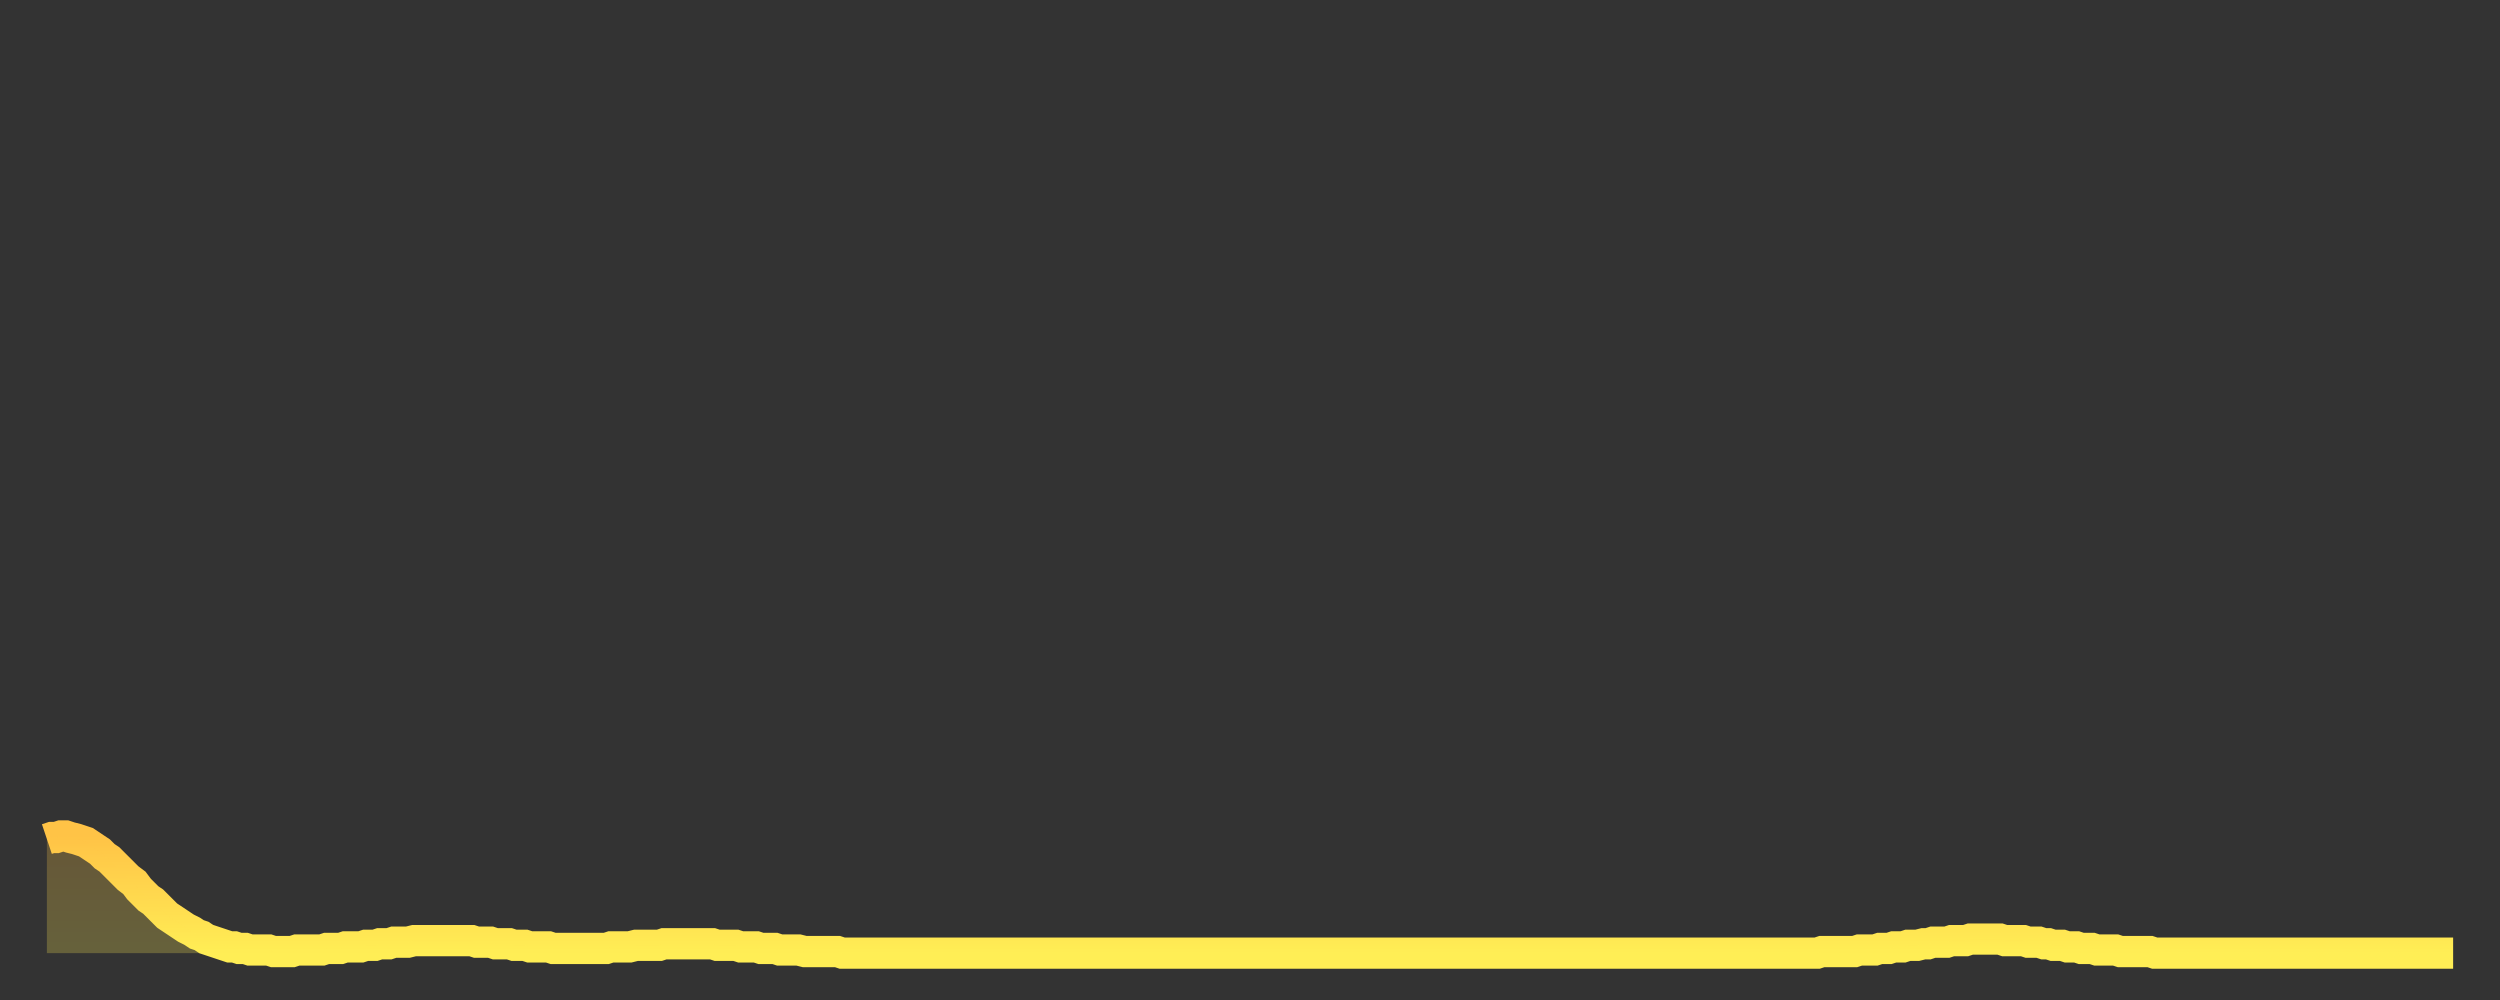 <?xml version="1.0" encoding="utf-8" ?>
<svg baseProfile="full" height="64" version="1.1" width="160" xmlns="http://www.w3.org/2000/svg" xmlns:ev="http://www.w3.org/2001/xml-events" xmlns:xlink="http://www.w3.org/1999/xlink"><rect width="100%" height="100%" fill="#333333" stroke="none"/><defs><linearGradient id="id72452" x1="0" x2="0" y1="0" y2="1"><stop offset="0%" stop-color="#ffc346" /><stop offset="50%" stop-color="#ffd84e" /><stop offset="100%" stop-color="#ffee55" /></linearGradient></defs><g transform="translate(3,3)"><g><path d="M 0.0 50.7 L 0.3 50.6 0.6 50.6 0.9 50.5 1.2 50.5 1.5 50.6 1.9 50.7 2.2 50.8 2.5 50.9 2.8 51.1 3.1 51.3 3.4 51.5 3.7 51.8 4.0 52.0 4.3 52.3 4.6 52.6 4.9 52.9 5.2 53.2 5.6 53.5 5.9 53.9 6.2 54.2 6.5 54.5 6.8 54.7 7.1 55.0 7.4 55.3 7.7 55.6 8.0 55.8 8.3 56.0 8.6 56.2 8.9 56.4 9.3 56.6 9.6 56.8 9.9 56.9 10.2 57.1 10.5 57.2 10.8 57.3 11.1 57.4 11.4 57.5 11.7 57.6 12.0 57.6 12.3 57.7 12.7 57.7 13.0 57.8 13.3 57.8 13.6 57.8 13.9 57.8 14.2 57.8 14.5 57.9 14.8 57.9 15.1 57.9 15.4 57.9 15.7 57.9 16.0 57.8 16.4 57.8 16.7 57.8 17.0 57.8 17.3 57.8 17.6 57.8 17.9 57.7 18.2 57.7 18.5 57.7 18.8 57.7 19.1 57.6 19.4 57.6 19.8 57.6 20.1 57.6 20.4 57.5 20.7 57.5 21.0 57.5 21.3 57.4 21.6 57.4 21.9 57.4 22.2 57.3 22.5 57.3 22.8 57.3 23.1 57.3 23.5 57.2 23.8 57.2 24.1 57.2 24.4 57.2 24.7 57.2 25.0 57.2 25.3 57.2 25.6 57.2 25.9 57.2 26.2 57.2 26.5 57.2 26.8 57.2 27.2 57.2 27.5 57.3 27.8 57.3 28.1 57.3 28.4 57.3 28.7 57.4 29.0 57.4 29.3 57.4 29.6 57.4 29.9 57.5 30.2 57.5 30.6 57.5 30.9 57.6 31.2 57.6 31.5 57.6 31.8 57.6 32.1 57.6 32.4 57.7 32.7 57.7 33.0 57.7 33.3 57.7 33.6 57.7 33.9 57.7 34.3 57.7 34.6 57.7 34.9 57.7 35.2 57.7 35.5 57.7 35.8 57.7 36.1 57.6 36.4 57.6 36.7 57.6 37.0 57.6 37.3 57.6 37.7 57.5 38.0 57.5 38.3 57.5 38.6 57.5 38.9 57.5 39.2 57.5 39.5 57.4 39.8 57.4 40.1 57.4 40.4 57.4 40.7 57.4 41.0 57.4 41.4 57.4 41.7 57.4 42.0 57.4 42.3 57.4 42.6 57.4 42.9 57.5 43.2 57.5 43.5 57.5 43.8 57.5 44.1 57.5 44.4 57.6 44.7 57.6 45.1 57.6 45.4 57.6 45.7 57.7 46.0 57.7 46.3 57.7 46.6 57.7 46.9 57.8 47.2 57.8 47.5 57.8 47.8 57.8 48.1 57.8 48.5 57.9 48.8 57.9 49.1 57.9 49.4 57.9 49.7 57.9 50.0 57.9 50.3 57.9 50.6 57.9 50.9 58.0 51.2 58.0 51.5 58.0 51.8 58.0 52.2 58.0 52.5 58.0 52.8 58.0 53.1 58.0 53.4 58.0 53.7 58.0 54.0 58.0 54.3 58.0 54.6 58.0 54.9 58.0 55.2 58.0 55.6 58.0 55.9 58.0 56.2 58.0 56.5 58.0 56.8 58.0 57.1 58.0 57.4 58.0 57.7 58.0 58.0 58.0 58.3 58.0 58.6 58.0 58.9 58.0 59.3 58.0 59.6 58.0 59.9 58.0 60.2 58.0 60.5 58.0 60.8 58.0 61.1 58.0 61.4 58.0 61.7 58.0 62.0 58.0 62.3 58.0 62.6 58.0 63.0 58.0 63.3 58.0 63.6 58.0 63.9 58.0 64.2 58.0 64.5 58.0 64.8 58.0 65.1 58.0 65.4 58.0 65.7 58.0 66.0 58.0 66.4 58.0 66.7 58.0 67.0 58.0 67.3 58.0 67.6 58.0 67.9 58.0 68.2 58.0 68.5 58.0 68.8 58.0 69.1 58.0 69.4 58.0 69.7 58.0 70.1 58.0 70.4 58.0 70.7 58.0 71.0 58.0 71.3 58.0 71.6 58.0 71.9 58.0 72.2 58.0 72.5 58.0 72.8 58.0 73.1 58.0 73.5 58.0 73.8 58.0 74.1 58.0 74.4 58.0 74.7 58.0 75.0 58.0 75.3 58.0 75.6 58.0 75.9 58.0 76.2 58.0 76.5 58.0 76.8 58.0 77.2 58.0 77.5 58.0 77.8 58.0 78.1 58.0 78.4 58.0 78.7 58.0 79.0 58.0 79.3 58.0 79.6 58.0 79.9 58.0 80.2 58.0 80.5 58.0 80.9 58.0 81.2 58.0 81.5 58.0 81.8 58.0 82.1 58.0 82.4 58.0 82.7 58.0 83.0 58.0 83.3 58.0 83.6 58.0 83.9 58.0 84.3 58.0 84.6 58.0 84.9 58.0 85.2 58.0 85.5 58.0 85.8 58.0 86.1 58.0 86.4 58.0 86.7 58.0 87.0 58.0 87.3 58.0 87.6 58.0 88.0 58.0 88.3 58.0 88.6 58.0 88.9 58.0 89.2 58.0 89.5 58.0 89.8 58.0 90.1 58.0 90.4 58.0 90.7 58.0 91.0 58.0 91.4 58.0 91.7 58.0 92.0 58.0 92.3 58.0 92.6 58.0 92.9 58.0 93.2 58.0 93.5 58.0 93.8 58.0 94.1 58.0 94.4 58.0 94.7 58.0 95.1 58.0 95.4 58.0 95.7 58.0 96.0 58.0 96.3 58.0 96.6 58.0 96.9 58.0 97.2 58.0 97.5 58.0 97.8 58.0 98.1 58.0 98.4 58.0 98.8 58.0 99.1 58.0 99.4 58.0 99.7 58.0 100.0 58.0 100.3 58.0 100.6 58.0 100.9 58.0 101.2 58.0 101.5 58.0 101.8 58.0 102.2 58.0 102.5 58.0 102.8 58.0 103.1 58.0 103.4 58.0 103.7 58.0 104.0 58.0 104.3 58.0 104.6 58.0 104.9 58.0 105.2 58.0 105.5 58.0 105.9 58.0 106.2 58.0 106.5 58.0 106.8 58.0 107.1 58.0 107.4 58.0 107.7 58.0 108.0 58.0 108.3 58.0 108.6 58.0 108.9 58.0 109.3 58.0 109.6 58.0 109.9 58.0 110.2 58.0 110.5 58.0 110.8 58.0 111.1 58.0 111.4 58.0 111.7 58.0 112.0 58.0 112.3 58.0 112.6 58.0 113.0 58.0 113.3 58.0 113.6 57.9 113.9 57.9 114.2 57.9 114.5 57.9 114.8 57.9 115.1 57.9 115.4 57.9 115.7 57.9 116.0 57.8 116.3 57.8 116.7 57.8 117.0 57.8 117.3 57.7 117.6 57.7 117.9 57.7 118.2 57.6 118.5 57.6 118.8 57.6 119.1 57.5 119.4 57.5 119.7 57.5 120.1 57.4 120.4 57.4 120.7 57.3 121.0 57.3 121.3 57.3 121.6 57.3 121.9 57.2 122.2 57.2 122.5 57.2 122.8 57.2 123.1 57.1 123.4 57.1 123.8 57.1 124.1 57.1 124.4 57.1 124.7 57.1 125.0 57.1 125.3 57.2 125.6 57.2 125.9 57.2 126.2 57.2 126.5 57.2 126.8 57.3 127.2 57.3 127.5 57.3 127.8 57.4 128.1 57.4 128.4 57.5 128.7 57.5 129.0 57.5 129.3 57.6 129.6 57.6 129.9 57.6 130.2 57.7 130.5 57.7 130.9 57.7 131.2 57.8 131.5 57.8 131.8 57.8 132.1 57.8 132.4 57.8 132.7 57.9 133.0 57.9 133.3 57.9 133.6 57.9 133.9 57.9 134.2 57.9 134.6 57.9 134.9 58.0 135.2 58.0 135.5 58.0 135.8 58.0 136.1 58.0 136.4 58.0 136.7 58.0 137.0 58.0 137.3 58.0 137.6 58.0 138.0 58.0 138.3 58.0 138.6 58.0 138.9 58.0 139.2 58.0 139.5 58.0 139.8 58.0 140.1 58.0 140.4 58.0 140.7 58.0 141.0 58.0 141.3 58.0 141.7 58.0 142.0 58.0 142.3 58.0 142.6 58.0 142.9 58.0 143.2 58.0 143.5 58.0 143.8 58.0 144.1 58.0 144.4 58.0 144.7 58.0 145.1 58.0 145.4 58.0 145.7 58.0 146.0 58.0 146.3 58.0 146.6 58.0 146.9 58.0 147.2 58.0 147.5 58.0 147.8 58.0 148.1 58.0 148.4 58.0 148.8 58.0 149.1 58.0 149.4 58.0 149.7 58.0 150.0 58.0 150.3 58.0 150.6 58.0 150.9 58.0 151.2 58.0 151.5 58.0 151.8 58.0 152.1 58.0 152.5 58.0 152.8 58.0 153.1 58.0 153.4 58.0 153.7 58.0 154.0 58.0" fill="none" id="graph-curve" opacity="1" stroke="url(#id72452)" stroke-width="2" /><path d="M 0 58 L 0.0 50.7 0.3 50.6 0.6 50.6 0.9 50.5 1.2 50.5 1.5 50.6 1.9 50.7 2.2 50.8 2.5 50.9 2.8 51.1 3.1 51.3 3.4 51.5 3.7 51.8 4.0 52.0 4.3 52.3 4.6 52.6 4.9 52.9 5.2 53.2 5.6 53.5 5.9 53.9 6.2 54.2 6.5 54.5 6.8 54.7 7.1 55.0 7.4 55.3 7.7 55.6 8.0 55.8 8.3 56.0 8.6 56.2 8.9 56.4 9.3 56.6 9.6 56.8 9.9 56.9 10.2 57.1 10.5 57.2 10.8 57.3 11.1 57.4 11.4 57.5 11.7 57.6 12.0 57.6 12.3 57.7 12.7 57.7 13.0 57.8 13.3 57.8 13.6 57.8 13.9 57.8 14.2 57.8 14.5 57.9 14.8 57.9 15.1 57.9 15.4 57.9 15.7 57.9 16.0 57.8 16.4 57.8 16.7 57.8 17.0 57.8 17.3 57.8 17.6 57.8 17.9 57.7 18.2 57.7 18.5 57.7 18.8 57.7 19.1 57.6 19.4 57.6 19.8 57.6 20.1 57.6 20.4 57.5 20.7 57.5 21.0 57.5 21.3 57.4 21.6 57.4 21.9 57.4 22.2 57.3 22.5 57.3 22.8 57.3 23.1 57.3 23.5 57.2 23.8 57.2 24.1 57.2 24.4 57.2 24.7 57.2 25.0 57.2 25.3 57.2 25.6 57.2 25.9 57.2 26.2 57.2 26.5 57.2 26.8 57.2 27.2 57.2 27.5 57.3 27.8 57.3 28.1 57.3 28.4 57.3 28.7 57.4 29.0 57.4 29.3 57.4 29.6 57.4 29.9 57.5 30.2 57.5 30.6 57.5 30.9 57.6 31.2 57.6 31.5 57.6 31.8 57.6 32.1 57.6 32.4 57.7 32.7 57.7 33.0 57.7 33.3 57.7 33.6 57.7 33.9 57.7 34.3 57.7 34.6 57.7 34.9 57.7 35.2 57.7 35.5 57.7 35.8 57.7 36.1 57.6 36.4 57.6 36.7 57.6 37.0 57.6 37.3 57.6 37.7 57.5 38.0 57.5 38.3 57.5 38.6 57.5 38.9 57.5 39.2 57.5 39.5 57.4 39.8 57.4 40.1 57.4 40.4 57.4 40.7 57.4 41.0 57.4 41.4 57.4 41.7 57.4 42.0 57.4 42.3 57.4 42.6 57.4 42.9 57.5 43.2 57.5 43.5 57.5 43.8 57.5 44.1 57.5 44.4 57.6 44.7 57.6 45.1 57.6 45.4 57.6 45.7 57.7 46.0 57.7 46.3 57.7 46.6 57.7 46.9 57.8 47.2 57.8 47.5 57.8 47.8 57.8 48.1 57.8 48.5 57.9 48.8 57.9 49.1 57.9 49.4 57.9 49.7 57.9 50.0 57.9 50.3 57.9 50.6 57.9 50.9 58.0 51.2 58.0 51.5 58.0 51.8 58.0 52.2 58.0 52.5 58.0 52.8 58.0 53.1 58.0 53.4 58.0 53.7 58.0 54.0 58.0 54.3 58.0 54.6 58.0 54.9 58.0 55.2 58.0 55.6 58.0 55.9 58.0 56.2 58.0 56.5 58.0 56.8 58.0 57.1 58.0 57.4 58.0 57.7 58.0 58.0 58.0 58.3 58.0 58.6 58.0 58.9 58.0 59.3 58.0 59.6 58.0 59.9 58.0 60.2 58.0 60.5 58.0 60.8 58.0 61.1 58.0 61.4 58.0 61.7 58.0 62.0 58.0 62.3 58.0 62.6 58.0 63.0 58.0 63.3 58.0 63.6 58.0 63.9 58.0 64.2 58.0 64.5 58.0 64.8 58.0 65.1 58.0 65.4 58.0 65.7 58.0 66.0 58.0 66.4 58.0 66.7 58.0 67.0 58.0 67.3 58.0 67.6 58.0 67.9 58.0 68.2 58.0 68.5 58.0 68.8 58.0 69.1 58.0 69.4 58.0 69.7 58.0 70.1 58.0 70.4 58.0 70.7 58.0 71.0 58.0 71.3 58.0 71.6 58.0 71.9 58.0 72.2 58.0 72.5 58.0 72.8 58.0 73.1 58.0 73.5 58.0 73.8 58.0 74.1 58.0 74.4 58.0 74.7 58.0 75.0 58.0 75.3 58.0 75.6 58.0 75.9 58.0 76.2 58.0 76.5 58.0 76.8 58.0 77.2 58.0 77.5 58.0 77.8 58.0 78.1 58.0 78.4 58.0 78.7 58.0 79.0 58.0 79.3 58.0 79.6 58.0 79.9 58.0 80.2 58.0 80.5 58.0 80.9 58.0 81.2 58.0 81.5 58.0 81.8 58.0 82.1 58.0 82.4 58.0 82.7 58.0 83.0 58.0 83.3 58.0 83.6 58.0 83.9 58.0 84.3 58.0 84.6 58.0 84.9 58.0 85.2 58.0 85.5 58.0 85.8 58.0 86.1 58.0 86.4 58.0 86.7 58.0 87.0 58.0 87.3 58.0 87.6 58.0 88.0 58.0 88.3 58.0 88.6 58.0 88.9 58.0 89.2 58.0 89.5 58.0 89.8 58.0 90.1 58.0 90.4 58.0 90.7 58.0 91.0 58.0 91.4 58.0 91.7 58.0 92.0 58.0 92.3 58.0 92.6 58.0 92.9 58.0 93.2 58.0 93.5 58.0 93.8 58.0 94.1 58.0 94.4 58.0 94.7 58.0 95.1 58.0 95.4 58.0 95.7 58.0 96.0 58.0 96.3 58.0 96.6 58.0 96.9 58.0 97.2 58.0 97.5 58.0 97.8 58.0 98.1 58.0 98.4 58.0 98.8 58.0 99.1 58.0 99.4 58.0 99.7 58.0 100.0 58.0 100.3 58.0 100.6 58.0 100.9 58.0 101.2 58.0 101.5 58.0 101.8 58.0 102.2 58.0 102.5 58.0 102.8 58.0 103.1 58.0 103.4 58.0 103.7 58.0 104.0 58.0 104.3 58.0 104.6 58.0 104.9 58.0 105.2 58.0 105.5 58.0 105.9 58.0 106.2 58.0 106.5 58.0 106.8 58.0 107.1 58.0 107.4 58.0 107.7 58.0 108.0 58.0 108.3 58.0 108.6 58.0 108.9 58.0 109.3 58.0 109.6 58.0 109.9 58.0 110.2 58.0 110.5 58.0 110.8 58.0 111.1 58.0 111.4 58.0 111.7 58.0 112.0 58.0 112.3 58.0 112.6 58.0 113.0 58.0 113.3 58.0 113.6 57.9 113.9 57.9 114.2 57.9 114.5 57.9 114.8 57.9 115.1 57.9 115.4 57.9 115.7 57.9 116.0 57.8 116.3 57.8 116.7 57.8 117.0 57.8 117.3 57.7 117.6 57.7 117.9 57.7 118.2 57.6 118.5 57.6 118.8 57.6 119.1 57.5 119.4 57.5 119.7 57.5 120.1 57.4 120.4 57.4 120.7 57.3 121.0 57.3 121.3 57.3 121.6 57.3 121.9 57.2 122.2 57.2 122.5 57.2 122.8 57.2 123.1 57.1 123.4 57.1 123.8 57.1 124.1 57.1 124.4 57.1 124.7 57.1 125.0 57.1 125.3 57.2 125.6 57.2 125.9 57.2 126.2 57.2 126.5 57.2 126.8 57.3 127.2 57.3 127.5 57.3 127.8 57.4 128.1 57.4 128.4 57.5 128.7 57.5 129.0 57.5 129.3 57.6 129.6 57.6 129.9 57.6 130.2 57.7 130.5 57.7 130.9 57.7 131.2 57.8 131.5 57.8 131.8 57.8 132.1 57.8 132.4 57.8 132.7 57.9 133.0 57.9 133.3 57.9 133.6 57.9 133.9 57.9 134.2 57.9 134.6 57.9 134.9 58.0 135.2 58.0 135.5 58.0 135.8 58.0 136.1 58.0 136.4 58.0 136.7 58.0 137.0 58.0 137.3 58.0 137.6 58.0 138.0 58.0 138.3 58.0 138.6 58.0 138.9 58.0 139.2 58.0 139.5 58.0 139.8 58.0 140.1 58.0 140.4 58.0 140.7 58.0 141.0 58.0 141.3 58.0 141.7 58.0 142.0 58.0 142.3 58.0 142.6 58.0 142.9 58.0 143.2 58.0 143.5 58.0 143.8 58.0 144.1 58.0 144.4 58.0 144.7 58.0 145.1 58.0 145.4 58.0 145.7 58.0 146.0 58.0 146.3 58.0 146.6 58.0 146.9 58.0 147.2 58.0 147.5 58.0 147.8 58.0 148.1 58.0 148.4 58.0 148.8 58.0 149.1 58.0 149.4 58.0 149.7 58.0 150.0 58.0 150.3 58.0 150.6 58.0 150.9 58.0 151.2 58.0 151.5 58.0 151.8 58.0 152.1 58.0 152.5 58.0 152.8 58.0 153.1 58.0 153.4 58.0 153.7 58.0 154.0 58.0 154 58" fill="url(#id72452)" fill-opacity=".25" id="graph-shadow" /></g></g></svg>